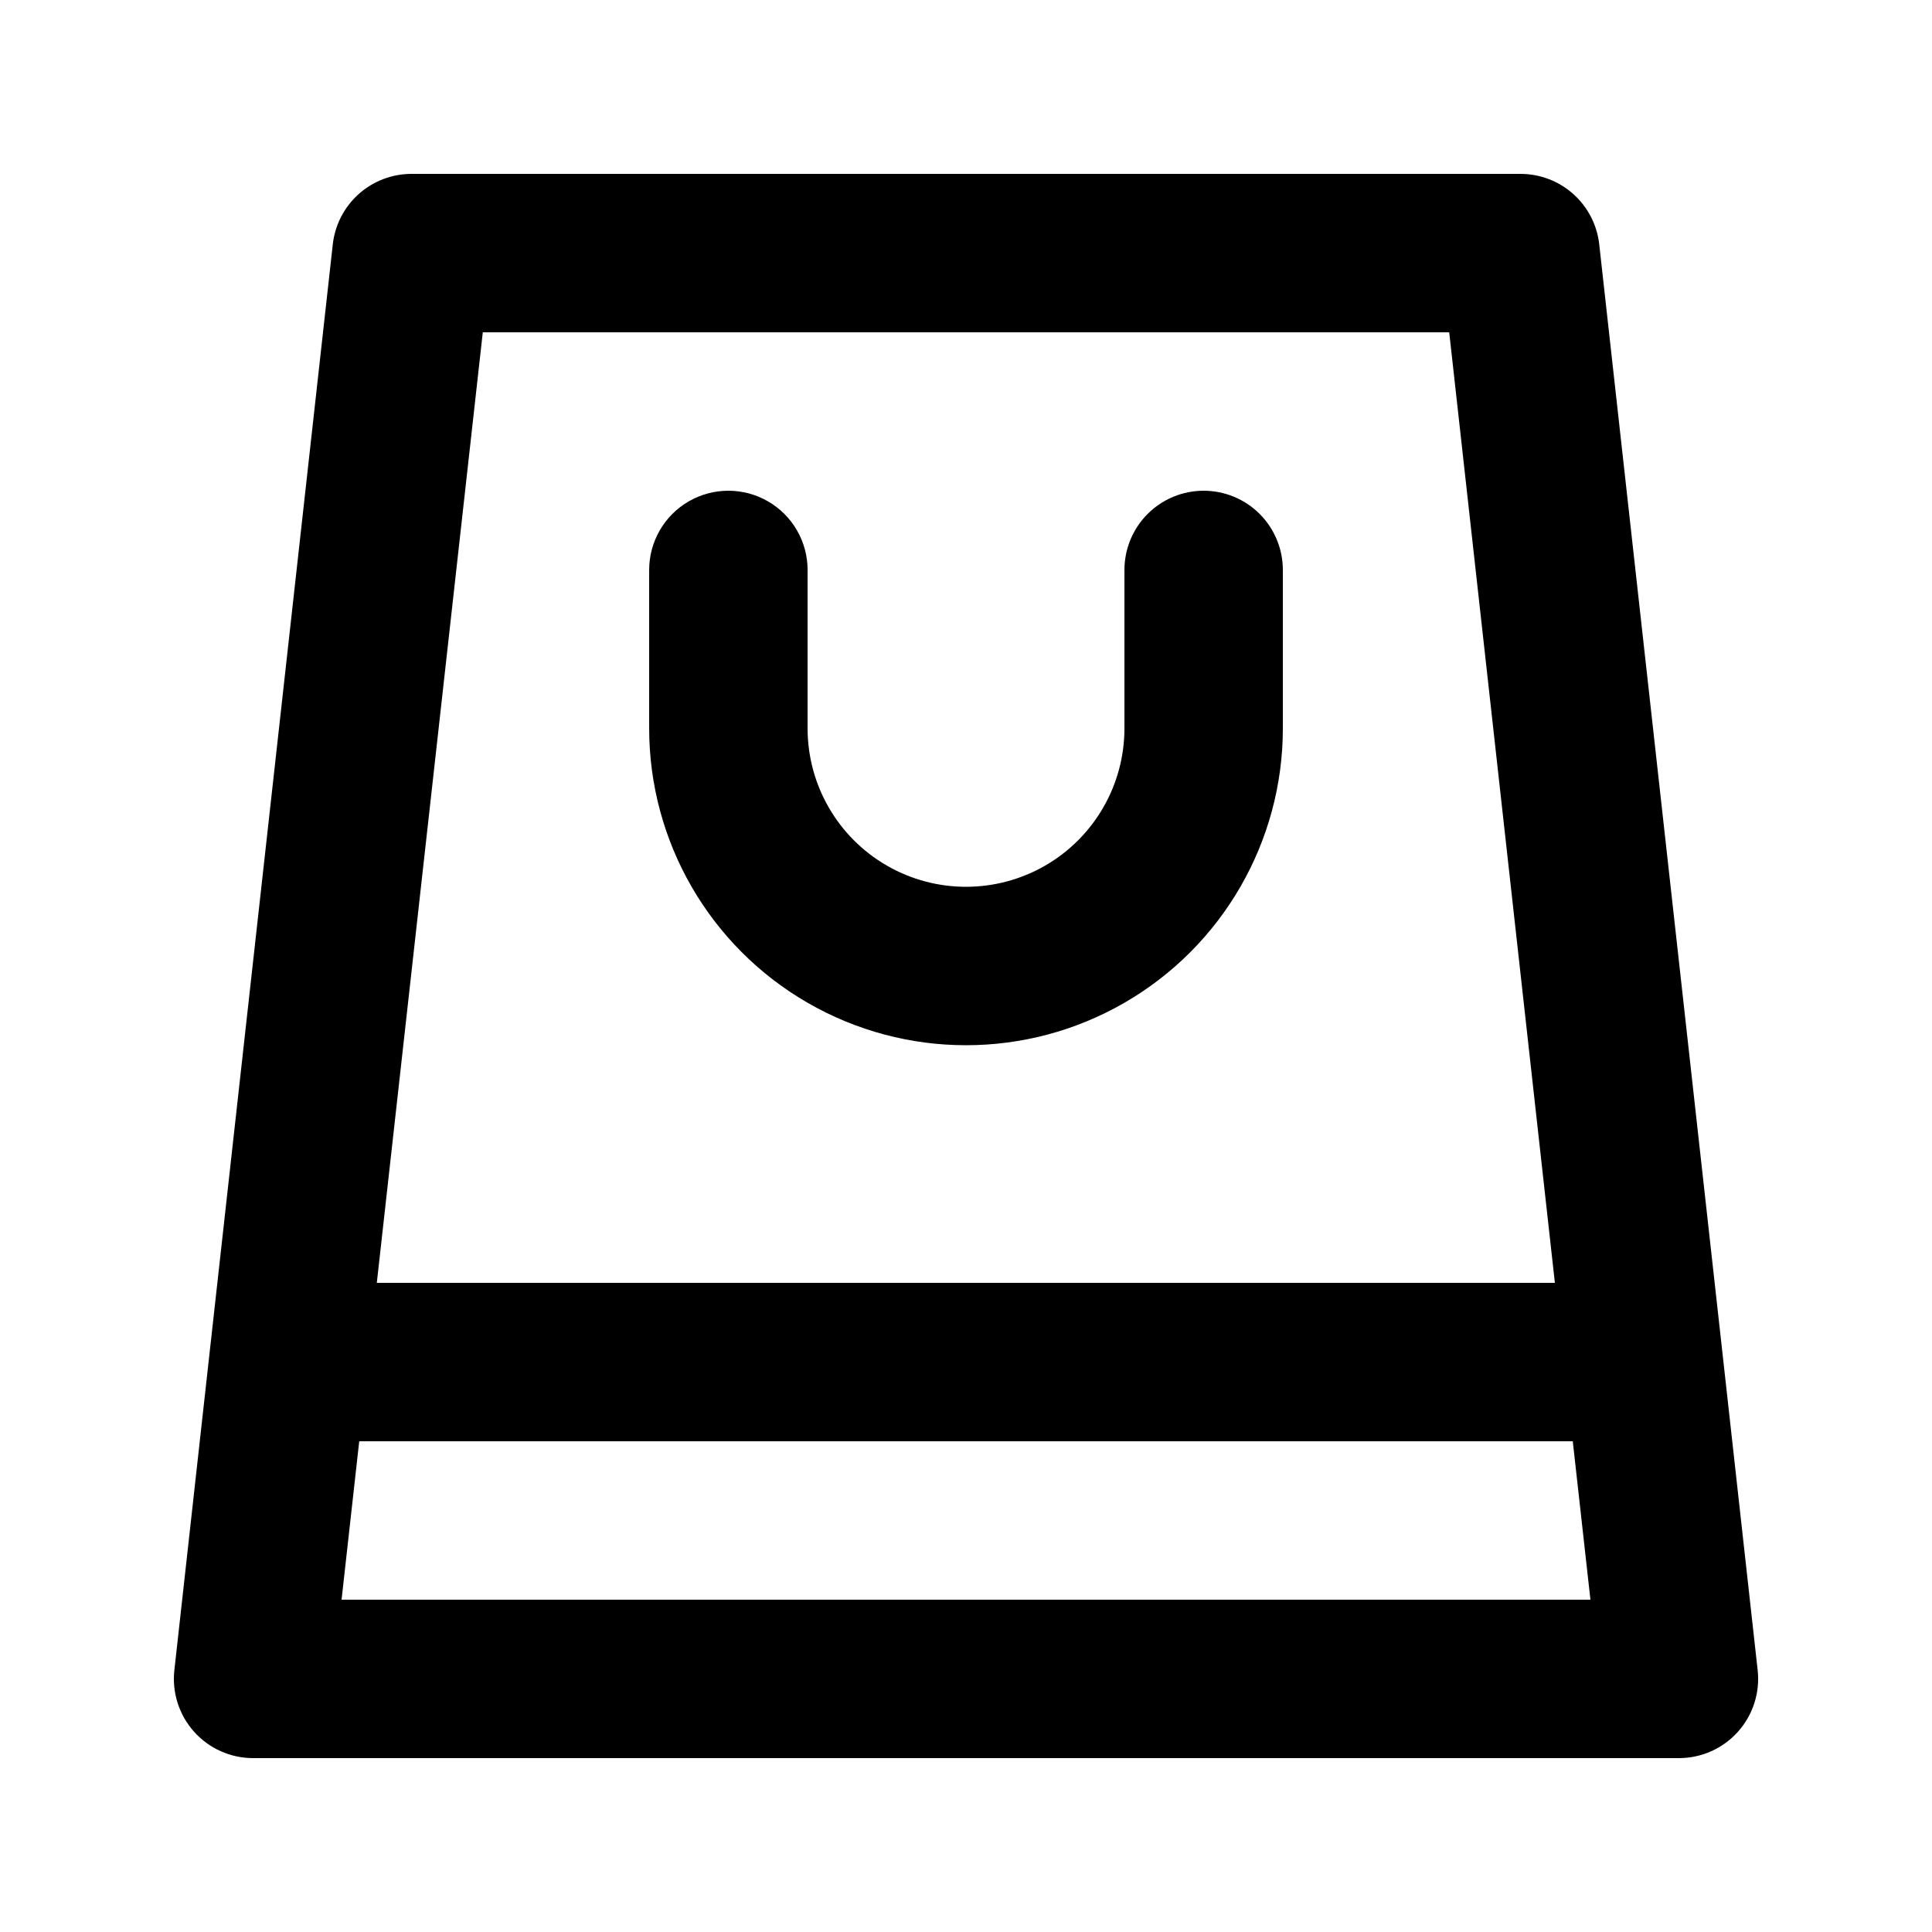 <?xml version="1.0" encoding="UTF-8"?>
<!-- Uploaded to: ICON Repo, www.svgrepo.com, Generator: ICON Repo Mixer Tools -->
<svg fill="#000000" width="800px" height="800px" version="1.1" viewBox="144 144 512 512" xmlns="http://www.w3.org/2000/svg">
 <g>
  <path d="m211.07 609.92h377.86c5.973 0 11.66-2.539 15.641-6.988 3.984-4.445 5.883-10.379 5.227-16.312l-9.32-83.969-32.664-293.89v0.004c-0.566-5.137-3.012-9.883-6.859-13.332-3.852-3.445-8.84-5.352-14.008-5.352h-293.89c-5.168 0-10.156 1.906-14.004 5.352-3.852 3.449-6.293 8.195-6.863 13.332l-32.664 293.89-9.32 83.969v-0.004c-0.656 5.934 1.246 11.867 5.227 16.312 3.984 4.449 9.672 6.988 15.641 6.988zm60.875-377.86h256.11l28.004 251.91-312.2-0.004zm-32.746 293.89h321.6l4.68 41.984h-330.96z"/>
  <path d="m462.98 274.05c-5.57 0-10.91 2.211-14.844 6.148-3.938 3.938-6.148 9.277-6.148 14.844v41.984c0 15-8.004 28.859-20.992 36.359-12.992 7.5-28.996 7.5-41.984 0-12.992-7.5-20.992-21.359-20.992-36.359v-41.984c0-7.5-4.004-14.43-10.496-18.18-6.496-3.75-14.5-3.75-20.992 0-6.496 3.75-10.496 10.68-10.496 18.18v41.984c0 29.996 16.004 57.719 41.984 72.719s57.988 15 83.969 0c25.977-15 41.98-42.723 41.98-72.719v-41.984c0-5.566-2.211-10.906-6.148-14.844-3.934-3.938-9.273-6.148-14.84-6.148z"/>
 </g>
</svg>
